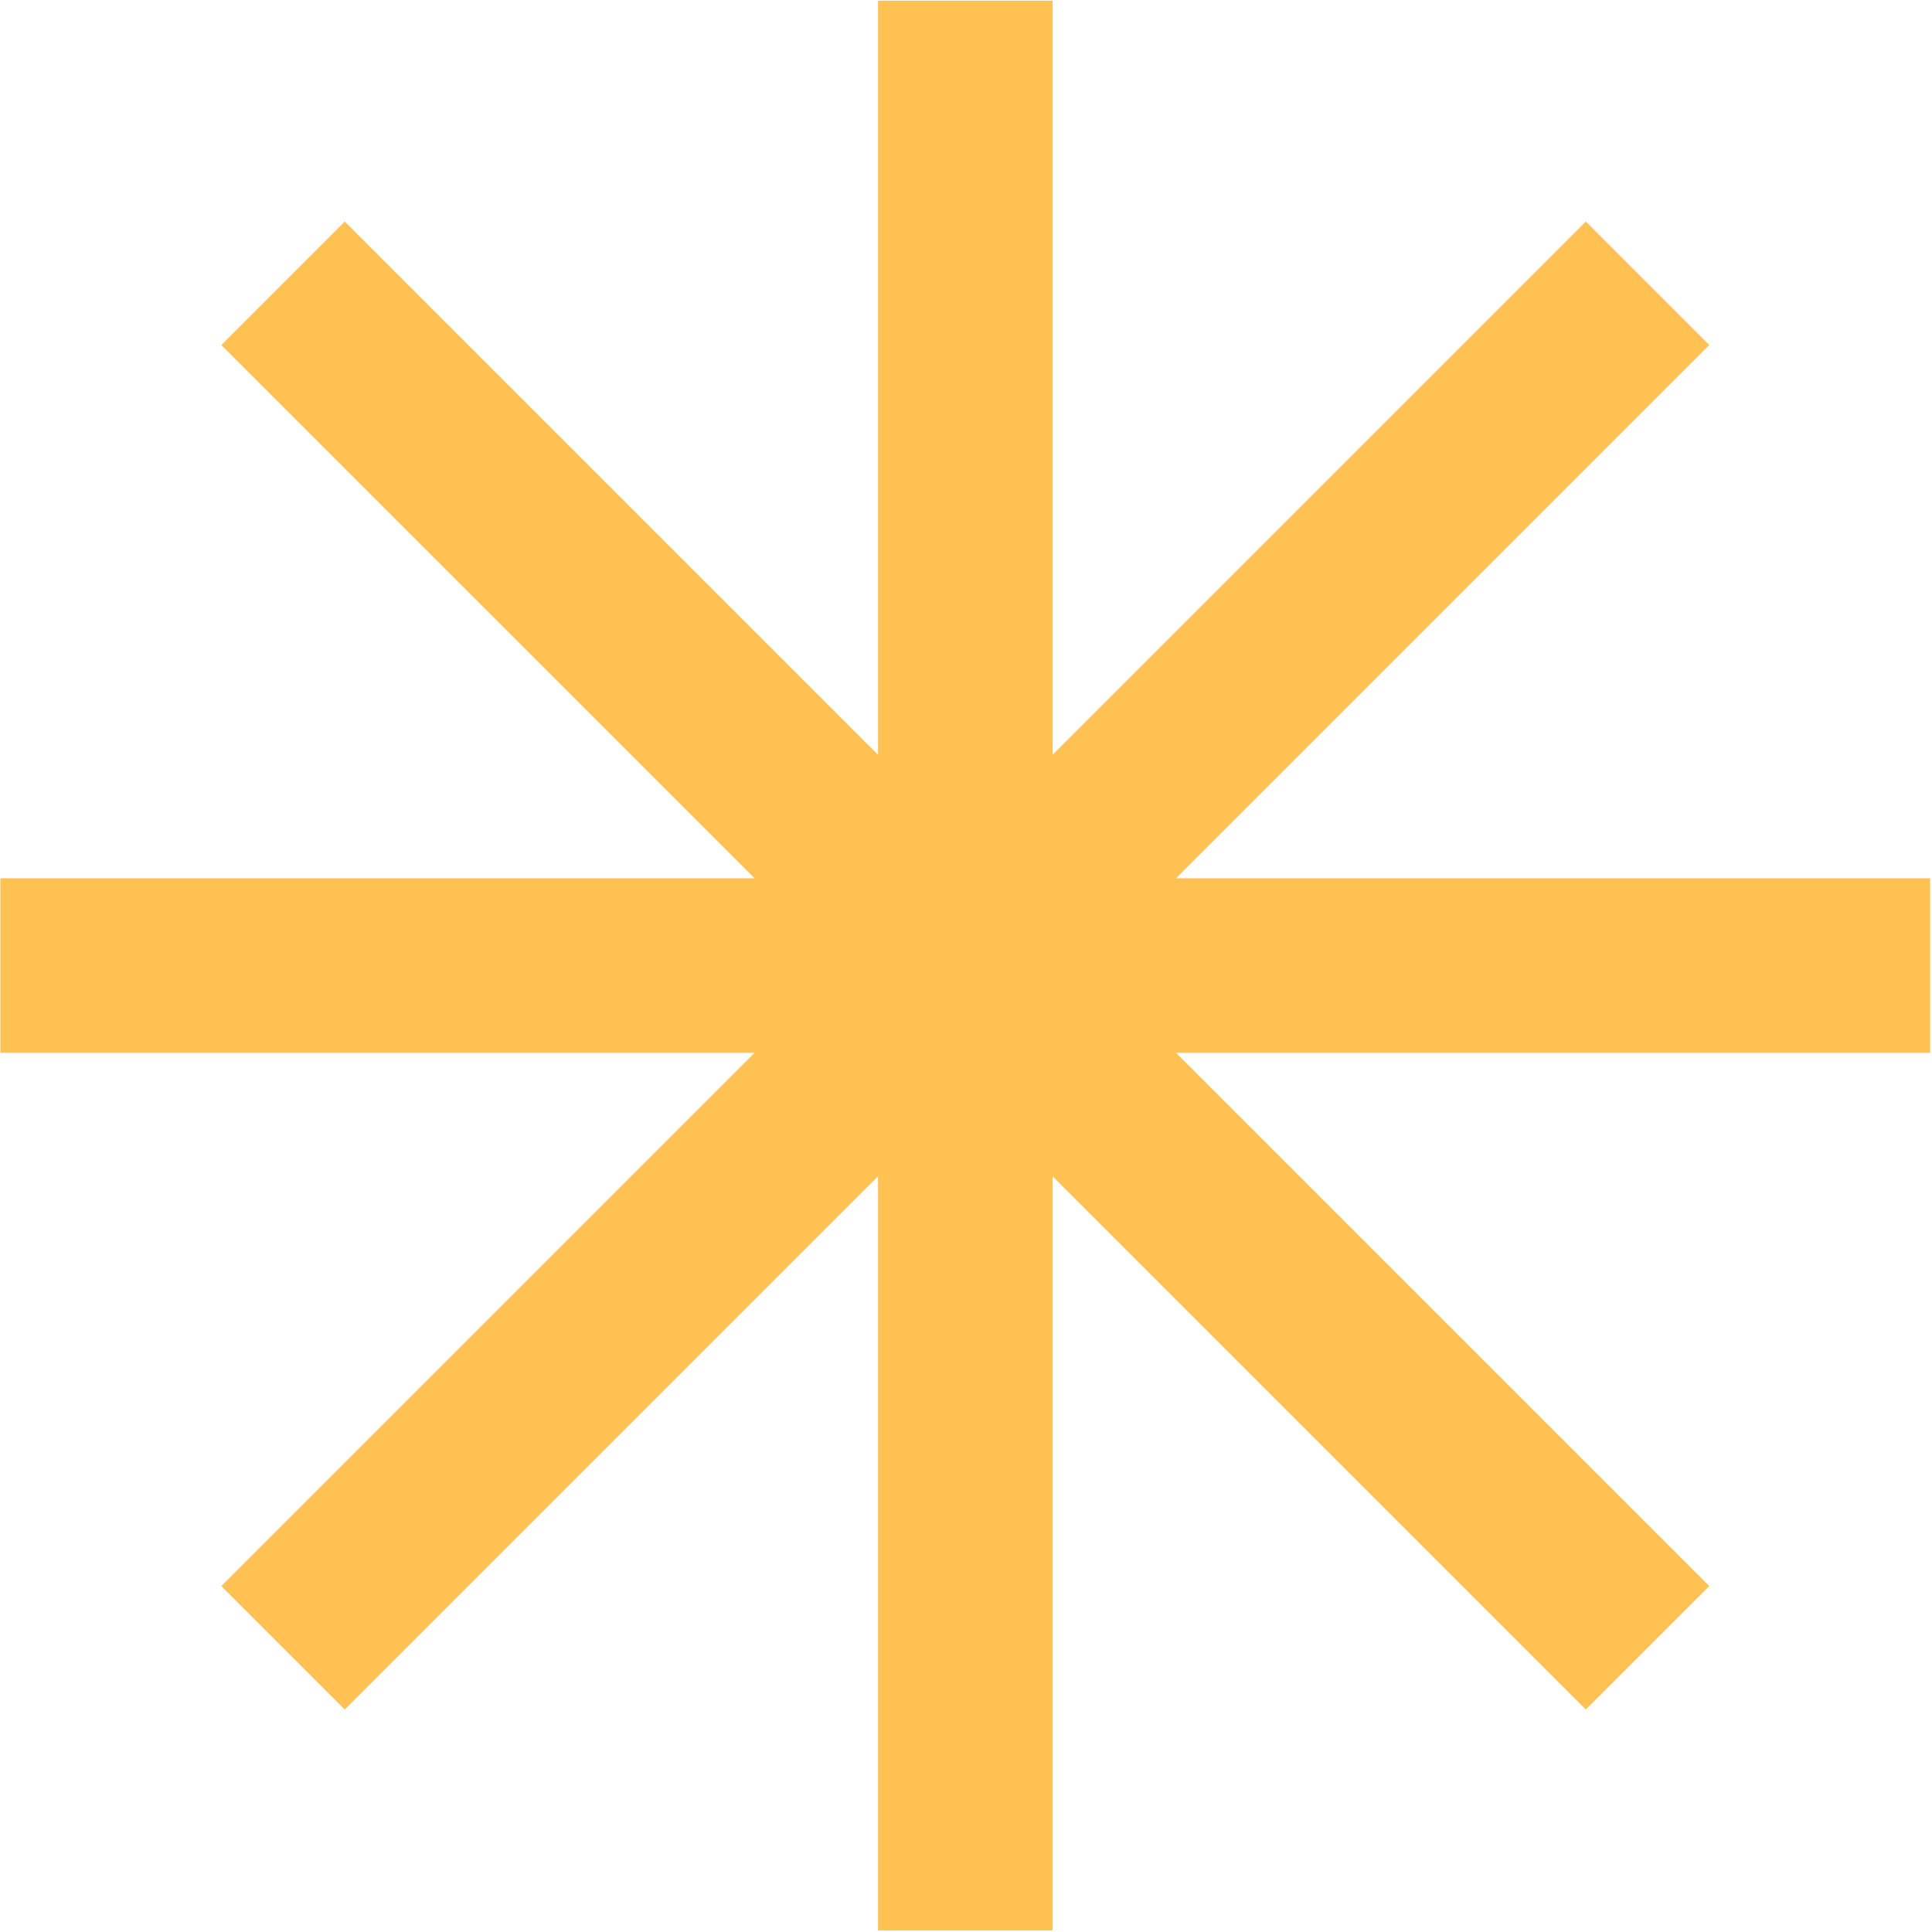 <?xml version="1.0" encoding="UTF-8"?> <svg xmlns="http://www.w3.org/2000/svg" width="991" height="991" viewBox="0 0 991 991" fill="none"> <path fill-rule="evenodd" clip-rule="evenodd" d="M539.922 0.355H450.367V387.161L176.854 113.648L113.529 176.973L387.043 450.486H0.236V540.041H387.043L113.529 813.555L176.854 876.88L450.367 603.366V990.173H539.922V603.366L813.436 876.88L876.761 813.555L603.247 540.041H990.054V450.486H603.248L876.761 176.974L813.436 113.648L539.922 387.162V0.355Z" fill="#FFC152"></path> </svg> 